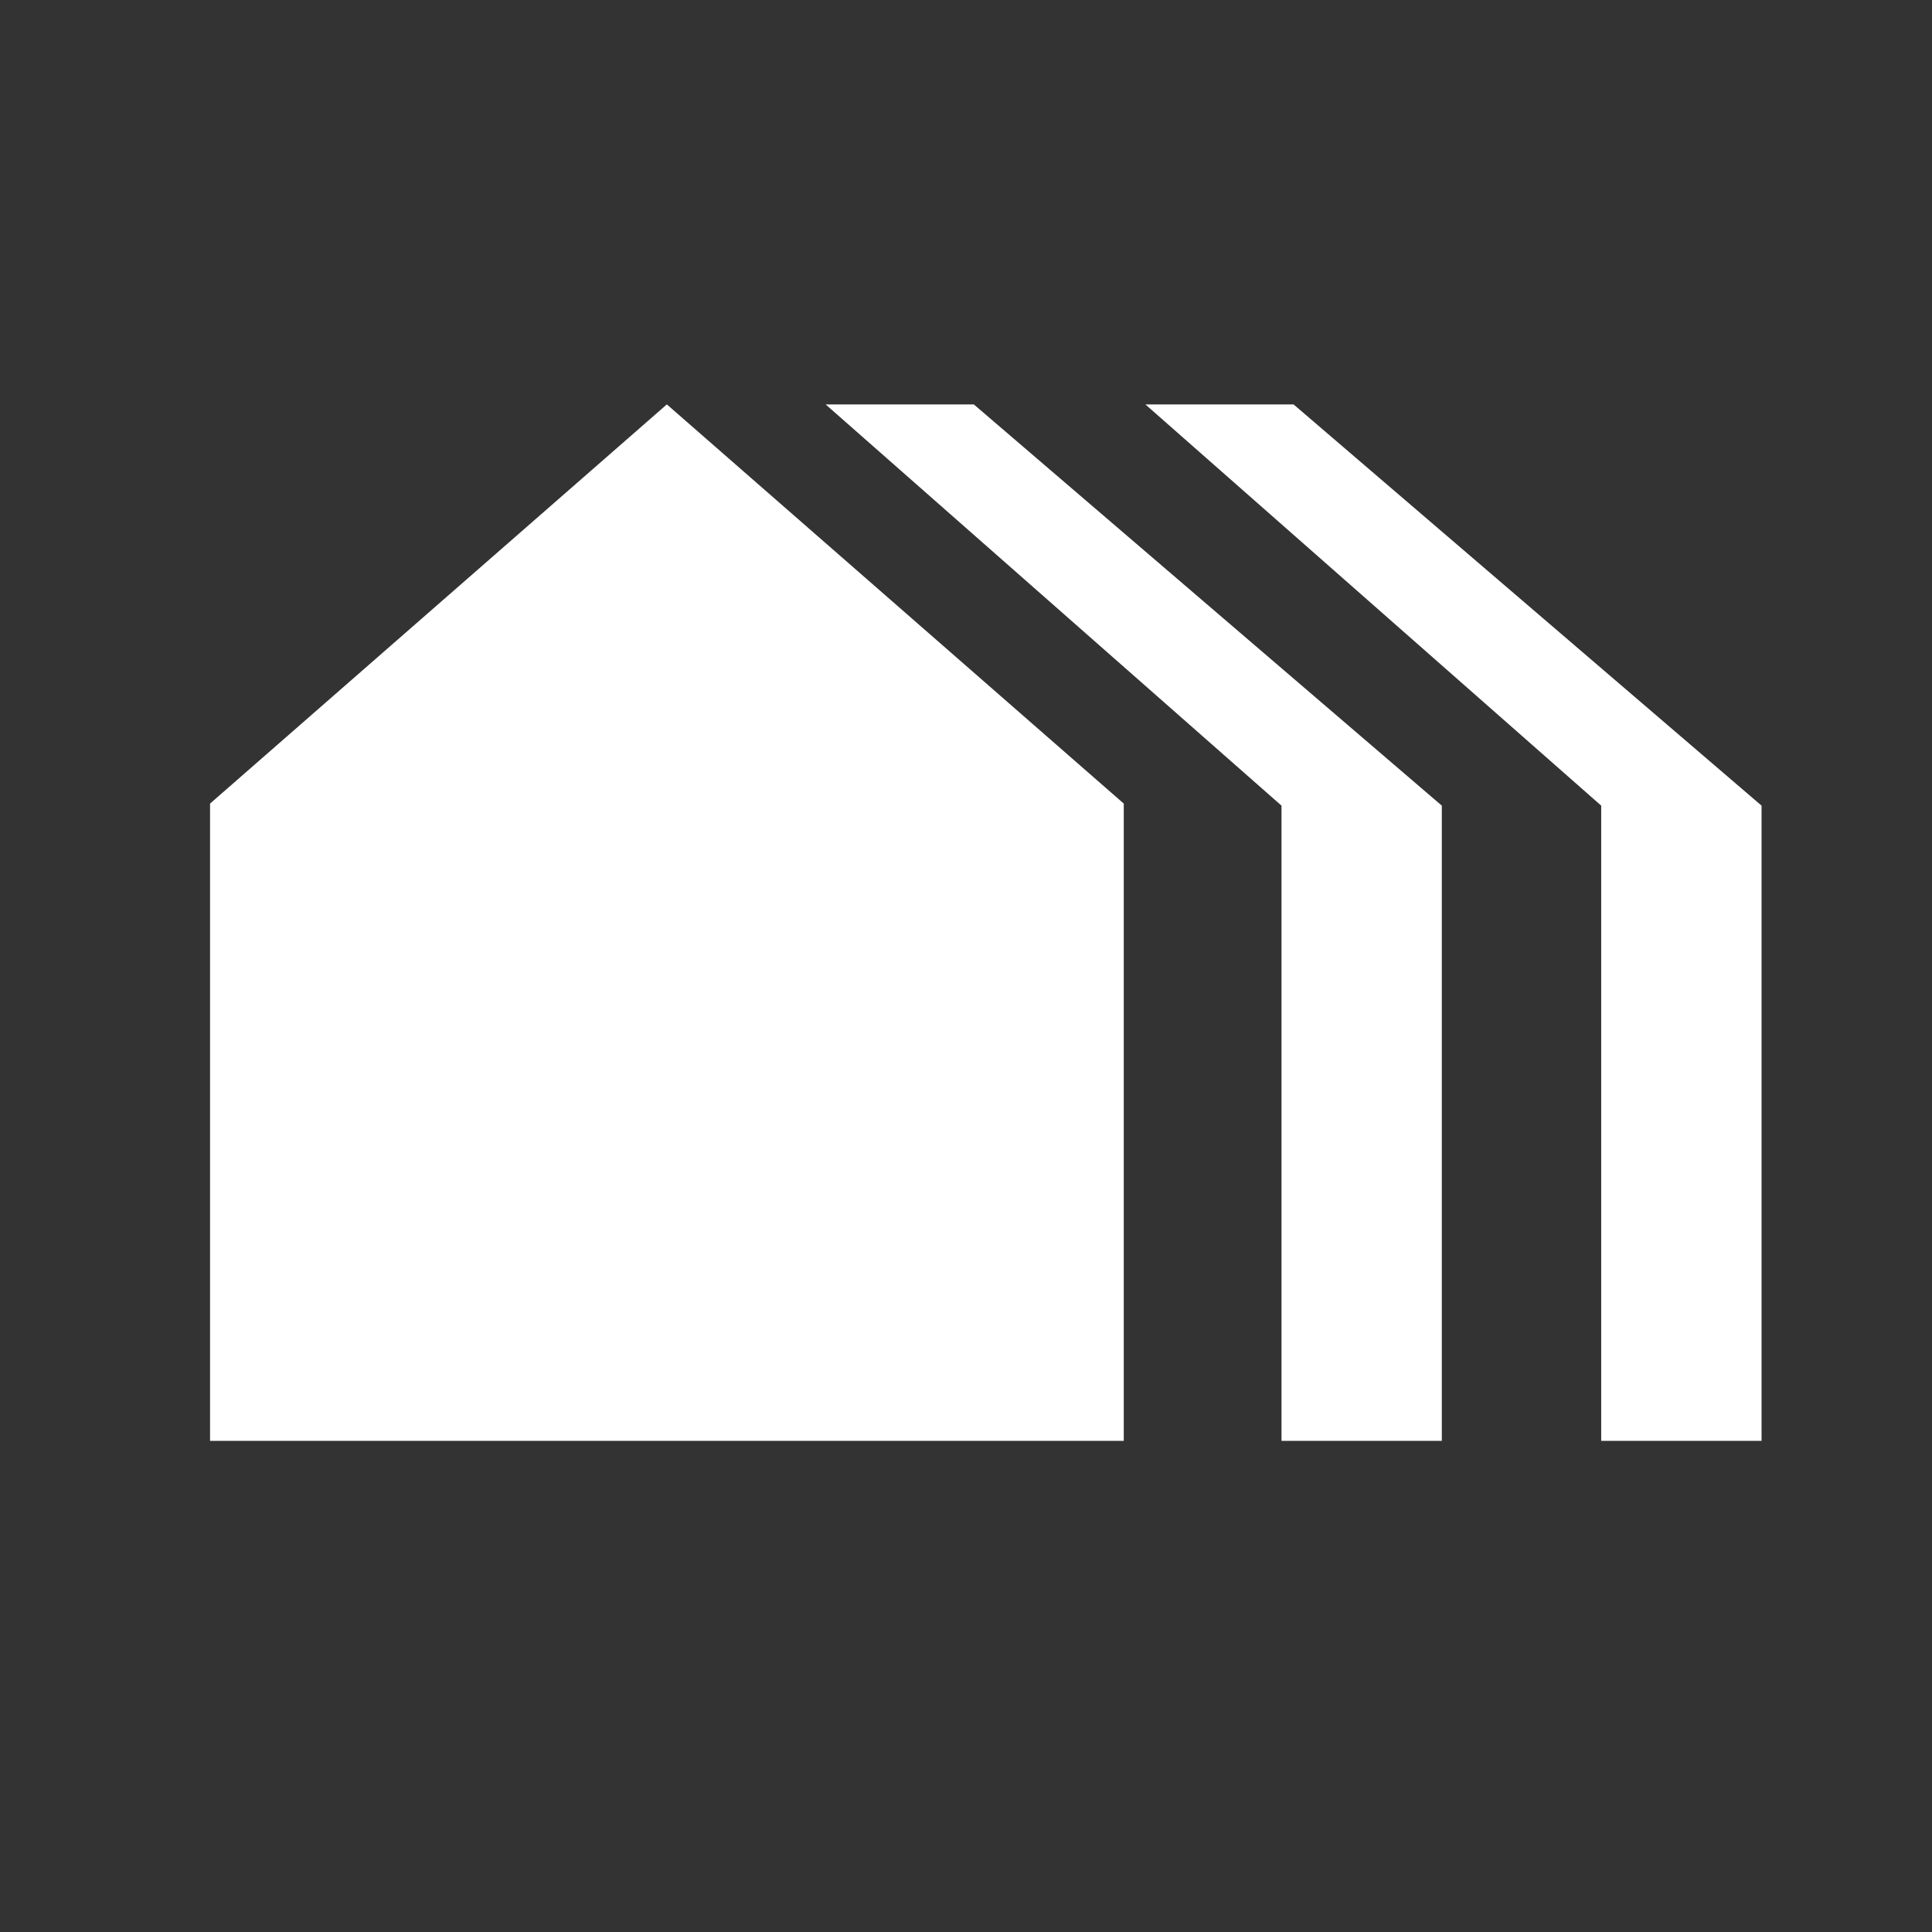 <svg xmlns="http://www.w3.org/2000/svg" id="Livello_1" viewBox="0 0 500 500"><rect x="0" y="0" width="500" height="500" fill="#333333" stroke="none"/><defs><style>      .cls-1 {        fill: #fff;      }    </style></defs><polygon class="cls-1" points="290.83 207.97 290.83 207.97 290.83 372.89 54.36 372.89 54.36 207.97 54.36 207.97 172.58 104.66 290.83 207.97"></polygon><polygon class="cls-1" points="373.14 208.5 373.14 372.89 331.65 372.89 331.65 208.5 213.67 104.66 252.02 104.66 373.14 208.5"></polygon><polygon class="cls-1" points="455.89 208.5 455.89 372.89 414.39 372.89 414.39 208.5 296.42 104.66 334.77 104.66 455.89 208.5"></polygon></svg>